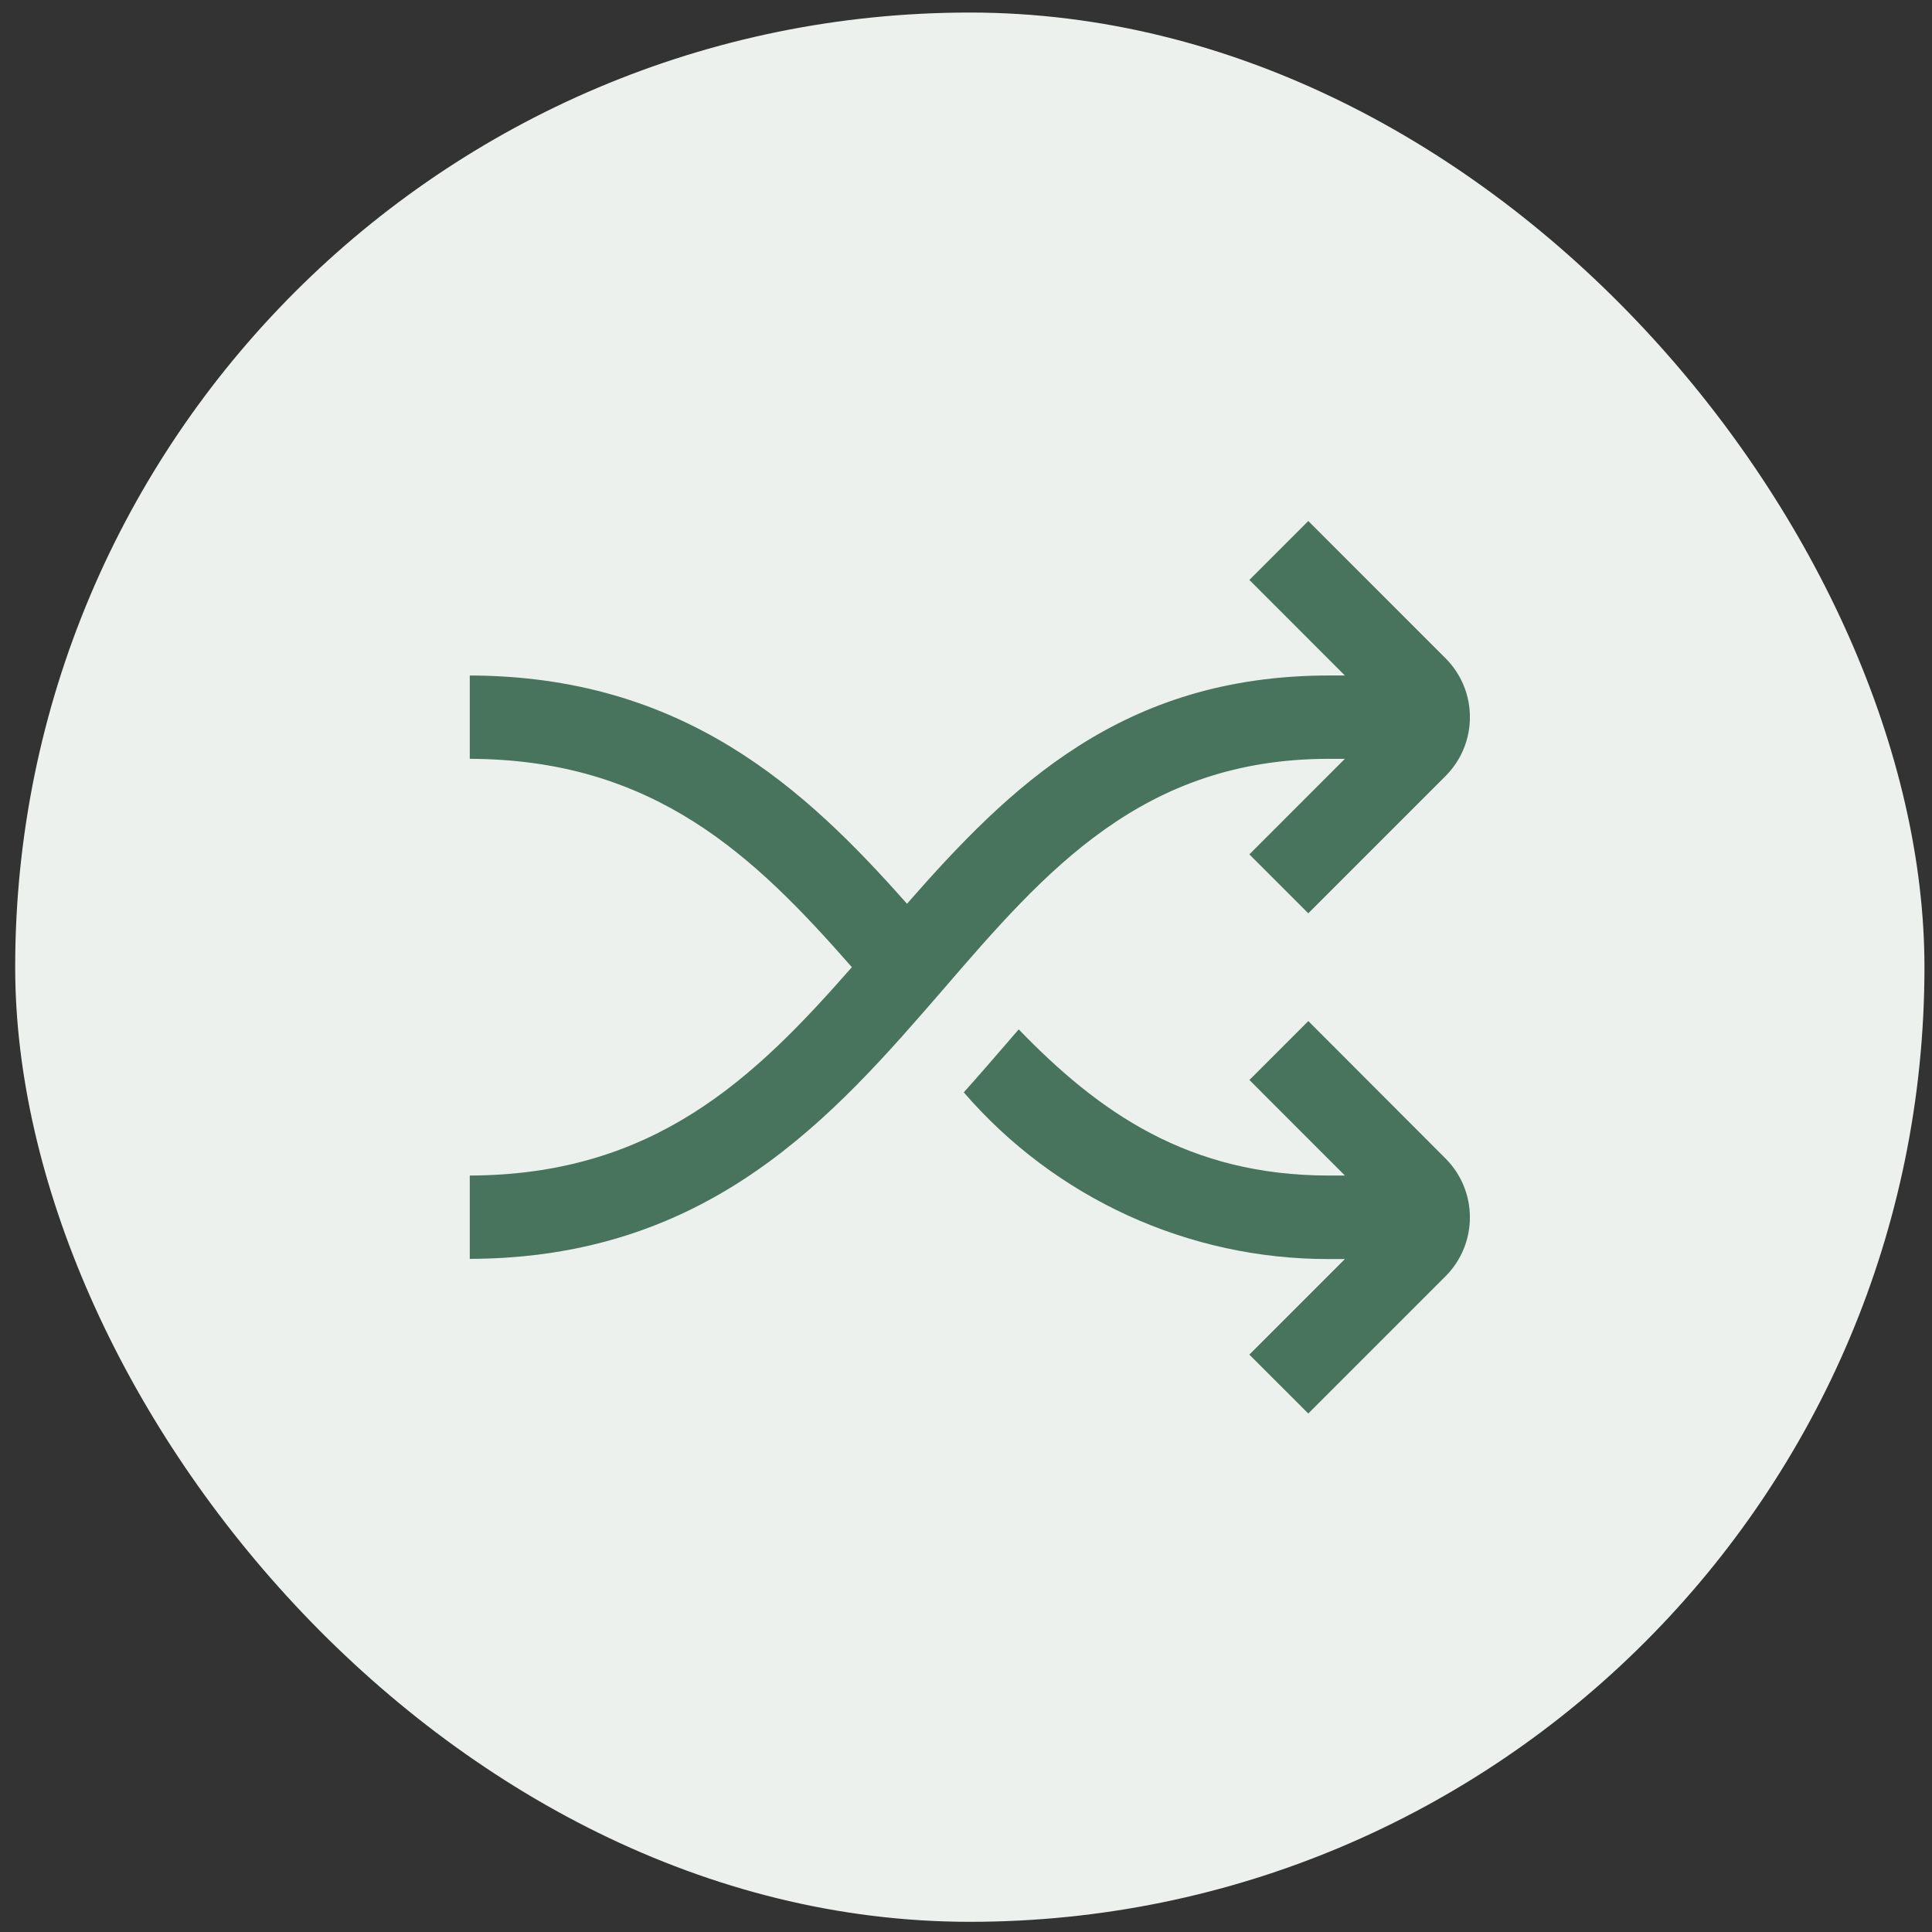 <svg width="85" height="85" viewBox="0 0 85 85" fill="none" xmlns="http://www.w3.org/2000/svg">
    <rect x="0" y="0" width="85" height="85" fill="#333333" stroke="none"/>
    <rect x="0.668" y="0.552" width="84" height="84" rx="42" fill="#ECF1EE"/>
    <g clip-path="url(#clip0_315_38800)">
        <path d="M57.56 44.923L54.968 47.515L59.17 51.719H58.47C52.266 51.719 48.32 48.91 44.819 45.288L44.269 45.925C43.667 46.622 43.048 47.339 42.402 48.059C46.436 52.73 52.306 55.408 58.477 55.393H59.17L54.966 59.597L57.559 62.189L63.596 56.152C65.027 54.72 65.027 52.399 63.596 50.967L57.56 44.923Z" fill="#48735C"/>
        <path d="M58.471 33.385H59.169L54.967 37.589L57.559 40.181L63.596 34.144C65.028 32.712 65.028 30.391 63.596 28.96L57.559 22.922L54.967 25.515L59.169 29.719H58.469C49.381 29.719 44.413 34.614 39.904 39.762C35.451 34.733 30.098 29.719 20.596 29.719V33.385C28.78 33.385 33.196 37.668 37.479 42.552C33.196 47.436 28.78 51.719 20.596 51.719V55.385C31.244 55.385 36.685 49.086 41.496 43.531C45.995 38.313 50.254 33.385 58.471 33.385Z" fill="#48735C"/>
    </g>
    <defs>
        <clipPath id="clip0_315_38800">
            <rect width="44" height="44" fill="white" transform="translate(20.668 20.552)"/>
        </clipPath>
    </defs>
</svg>
